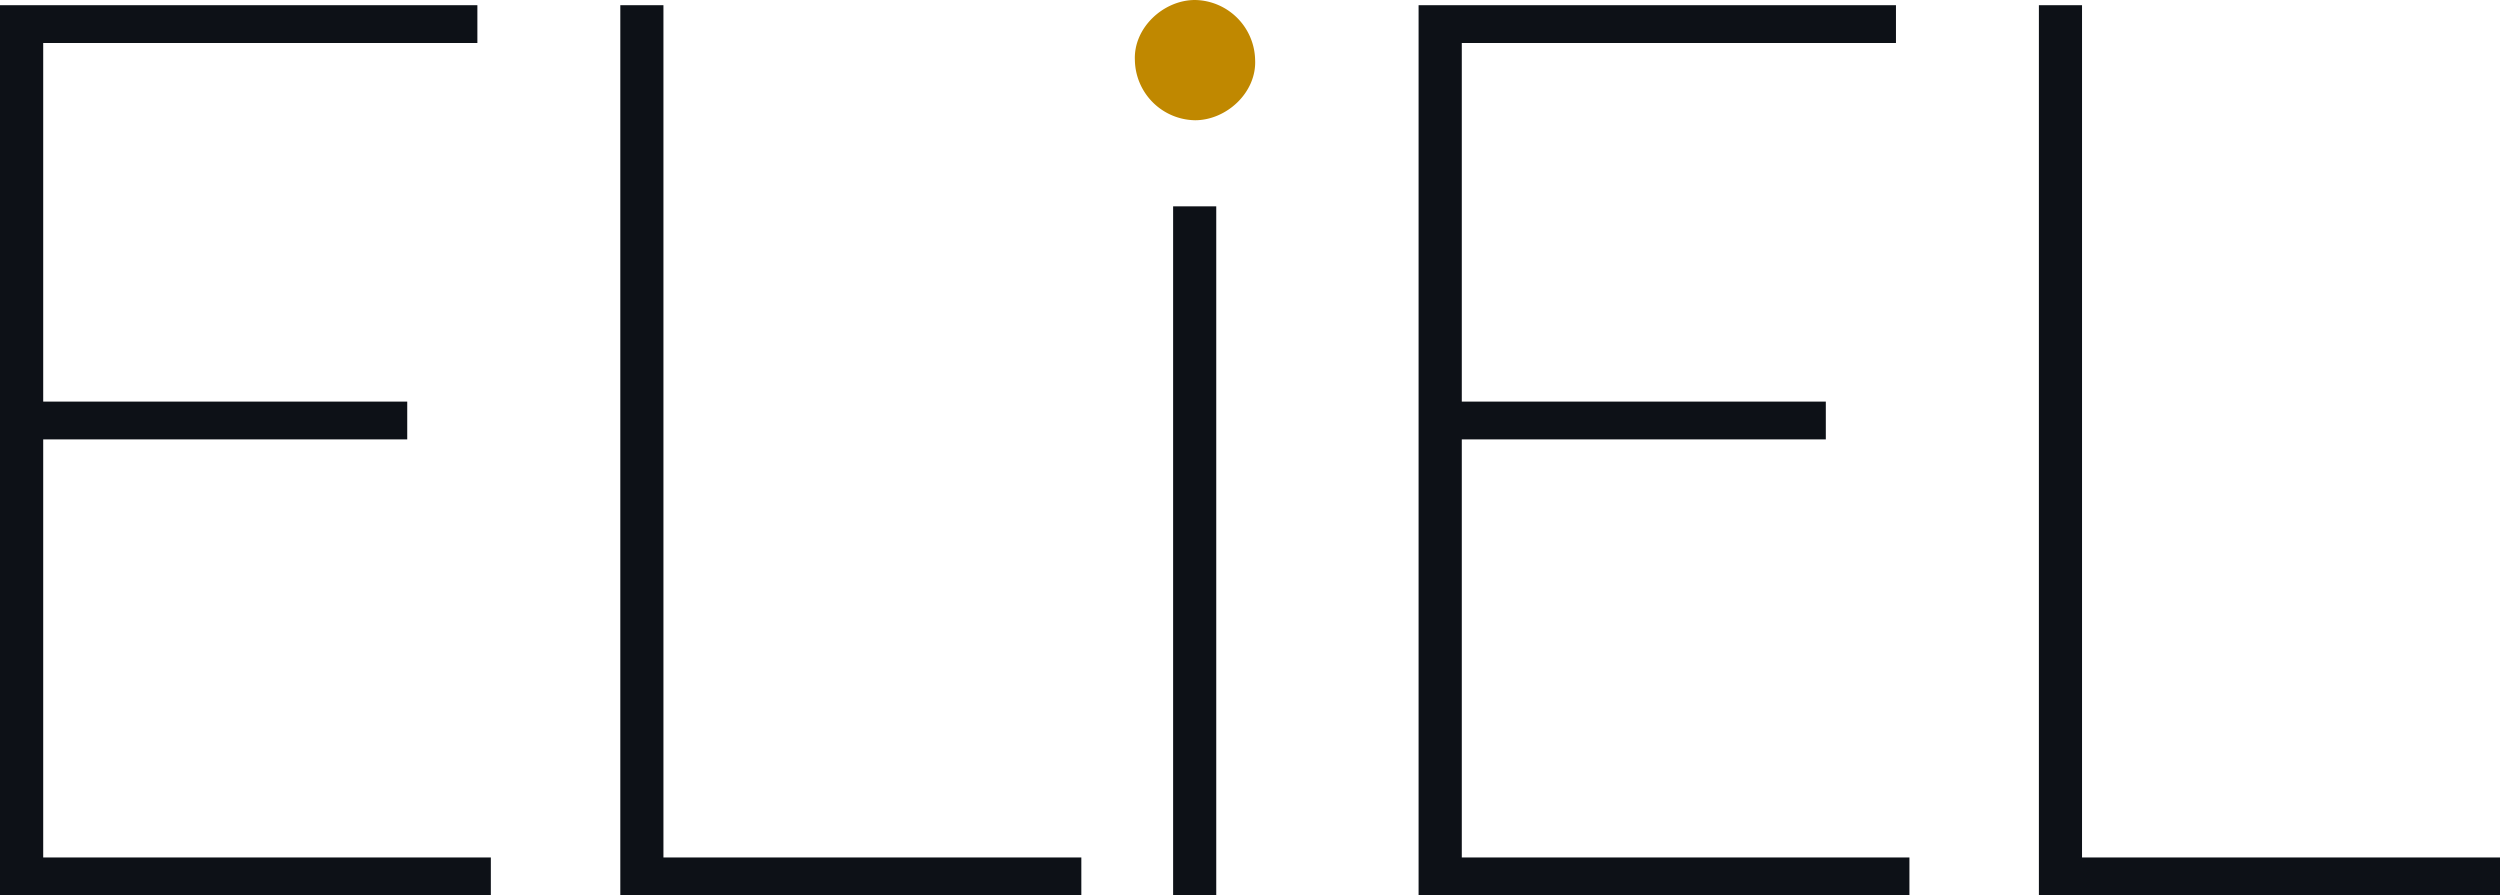 <svg id="Layer_1" data-name="Layer 1" xmlns="http://www.w3.org/2000/svg" viewBox="0 0 311.86 111.67"><defs><style>.cls-1{fill:#0d1117;}.cls-2{fill:#c08800;}</style></defs><path class="cls-1" d="M29.11,120.18V9.16H88.66v4.71H34.5V58.61H79.91v4.71H34.5v52.15H90.34v4.71Z" transform="translate(-29.11 -8.51)"/><path class="cls-1" d="M106.49,120.18V9.16h5.38V115.47H164v4.71Z" transform="translate(-29.11 -8.51)"/><rect class="cls-1" x="146.34" y="25.74" width="5.38" height="85.93"/><path class="cls-1" d="M206.07,120.18V9.16h59.55v4.71H211.46V58.61h45.41v4.71H211.46v52.15H267.3v4.71Z" transform="translate(-29.11 -8.51)"/><path class="cls-1" d="M283.45,120.18V9.16h5.38V115.47H341v4.71Z" transform="translate(-29.11 -8.51)"/><path class="cls-2" d="M178.18,23.51c3.92,0,7.68-3.45,7.5-7.5a7.63,7.63,0,0,0-7.5-7.5c-3.92,0-7.68,3.45-7.5,7.5a7.63,7.63,0,0,0,7.5,7.5Z" transform="translate(-29.11 -8.51)"/></svg>